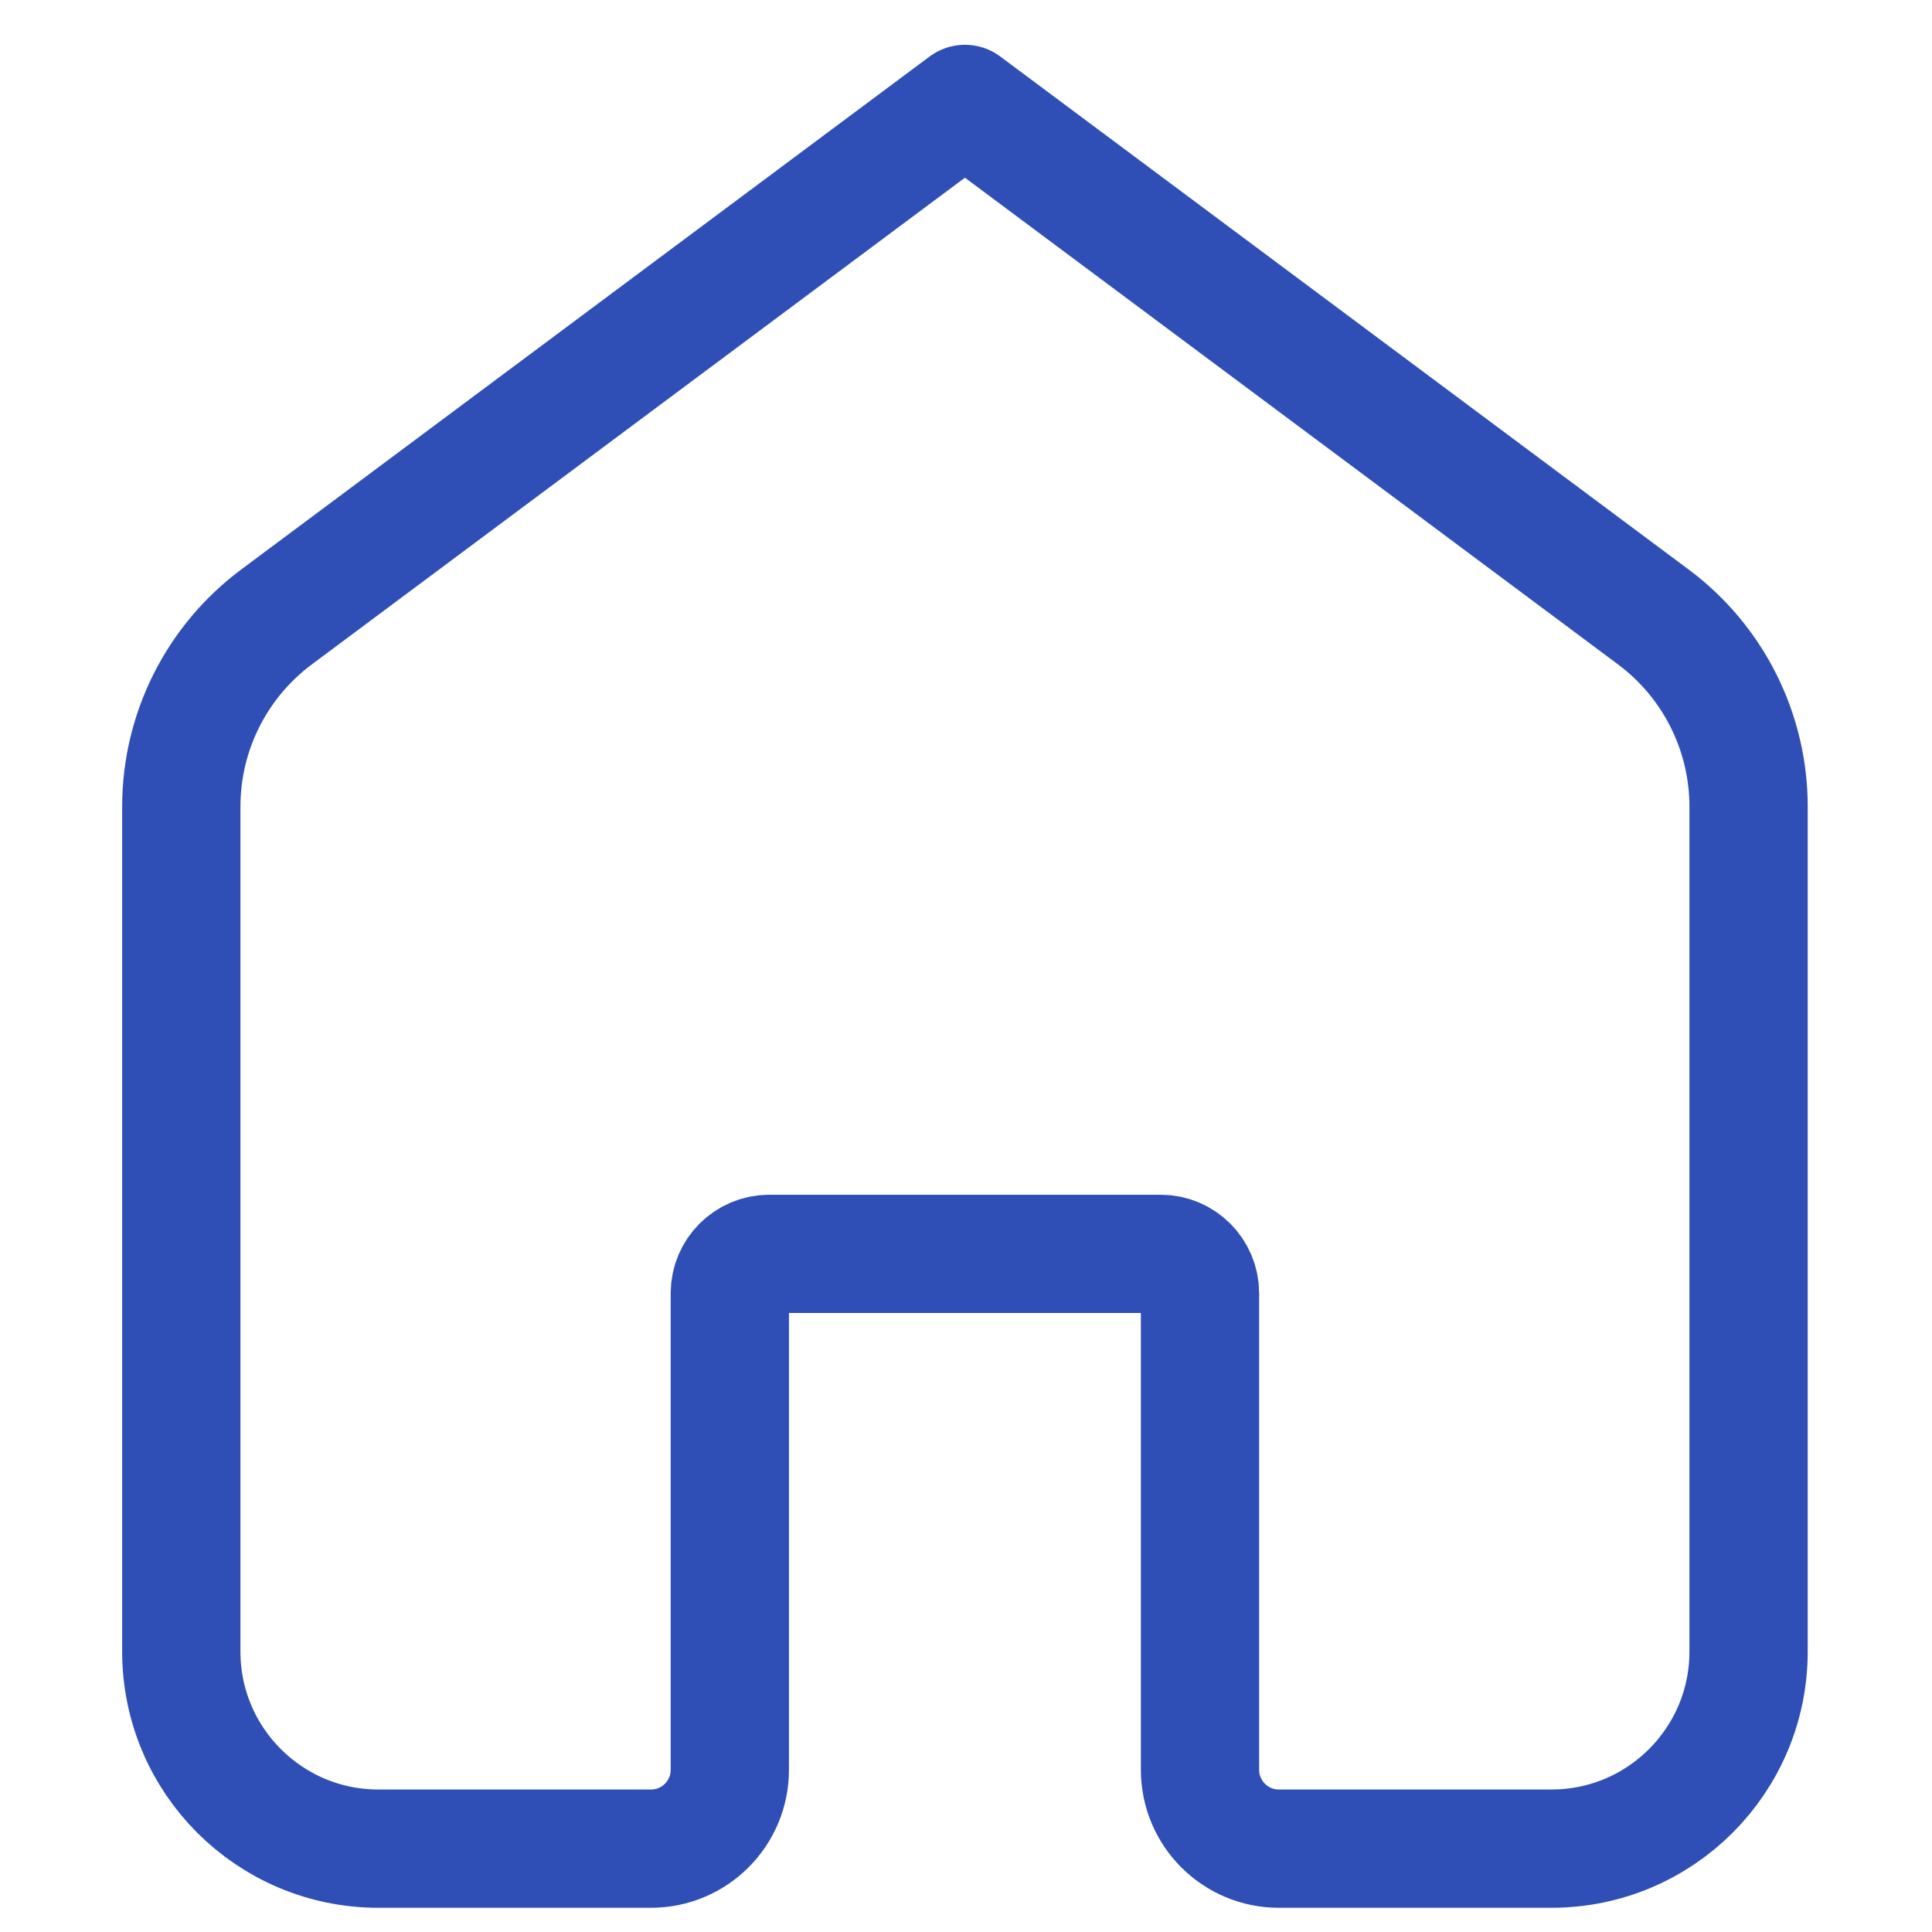 <svg width="49" height="49" viewBox="0 0 49 49" fill="none" xmlns="http://www.w3.org/2000/svg">
<path d="M4.598 20.459C4.598 18.564 5.493 16.78 7.012 15.648L24.473 2.636L41.933 15.648C43.452 16.78 44.348 18.564 44.348 20.459V41.886C44.348 44.648 42.109 46.886 39.348 46.886H32.435C31.331 46.886 30.435 45.991 30.435 44.886V32.801C30.435 32.249 29.987 31.801 29.435 31.801H19.51C18.958 31.801 18.51 32.249 18.51 32.801V44.886C18.51 45.991 17.615 46.886 16.51 46.886H9.598C6.836 46.886 4.598 44.648 4.598 41.886V20.459Z" stroke="#304FB6" stroke-width="3" stroke-linecap="round" stroke-linejoin="round"/>
</svg>
